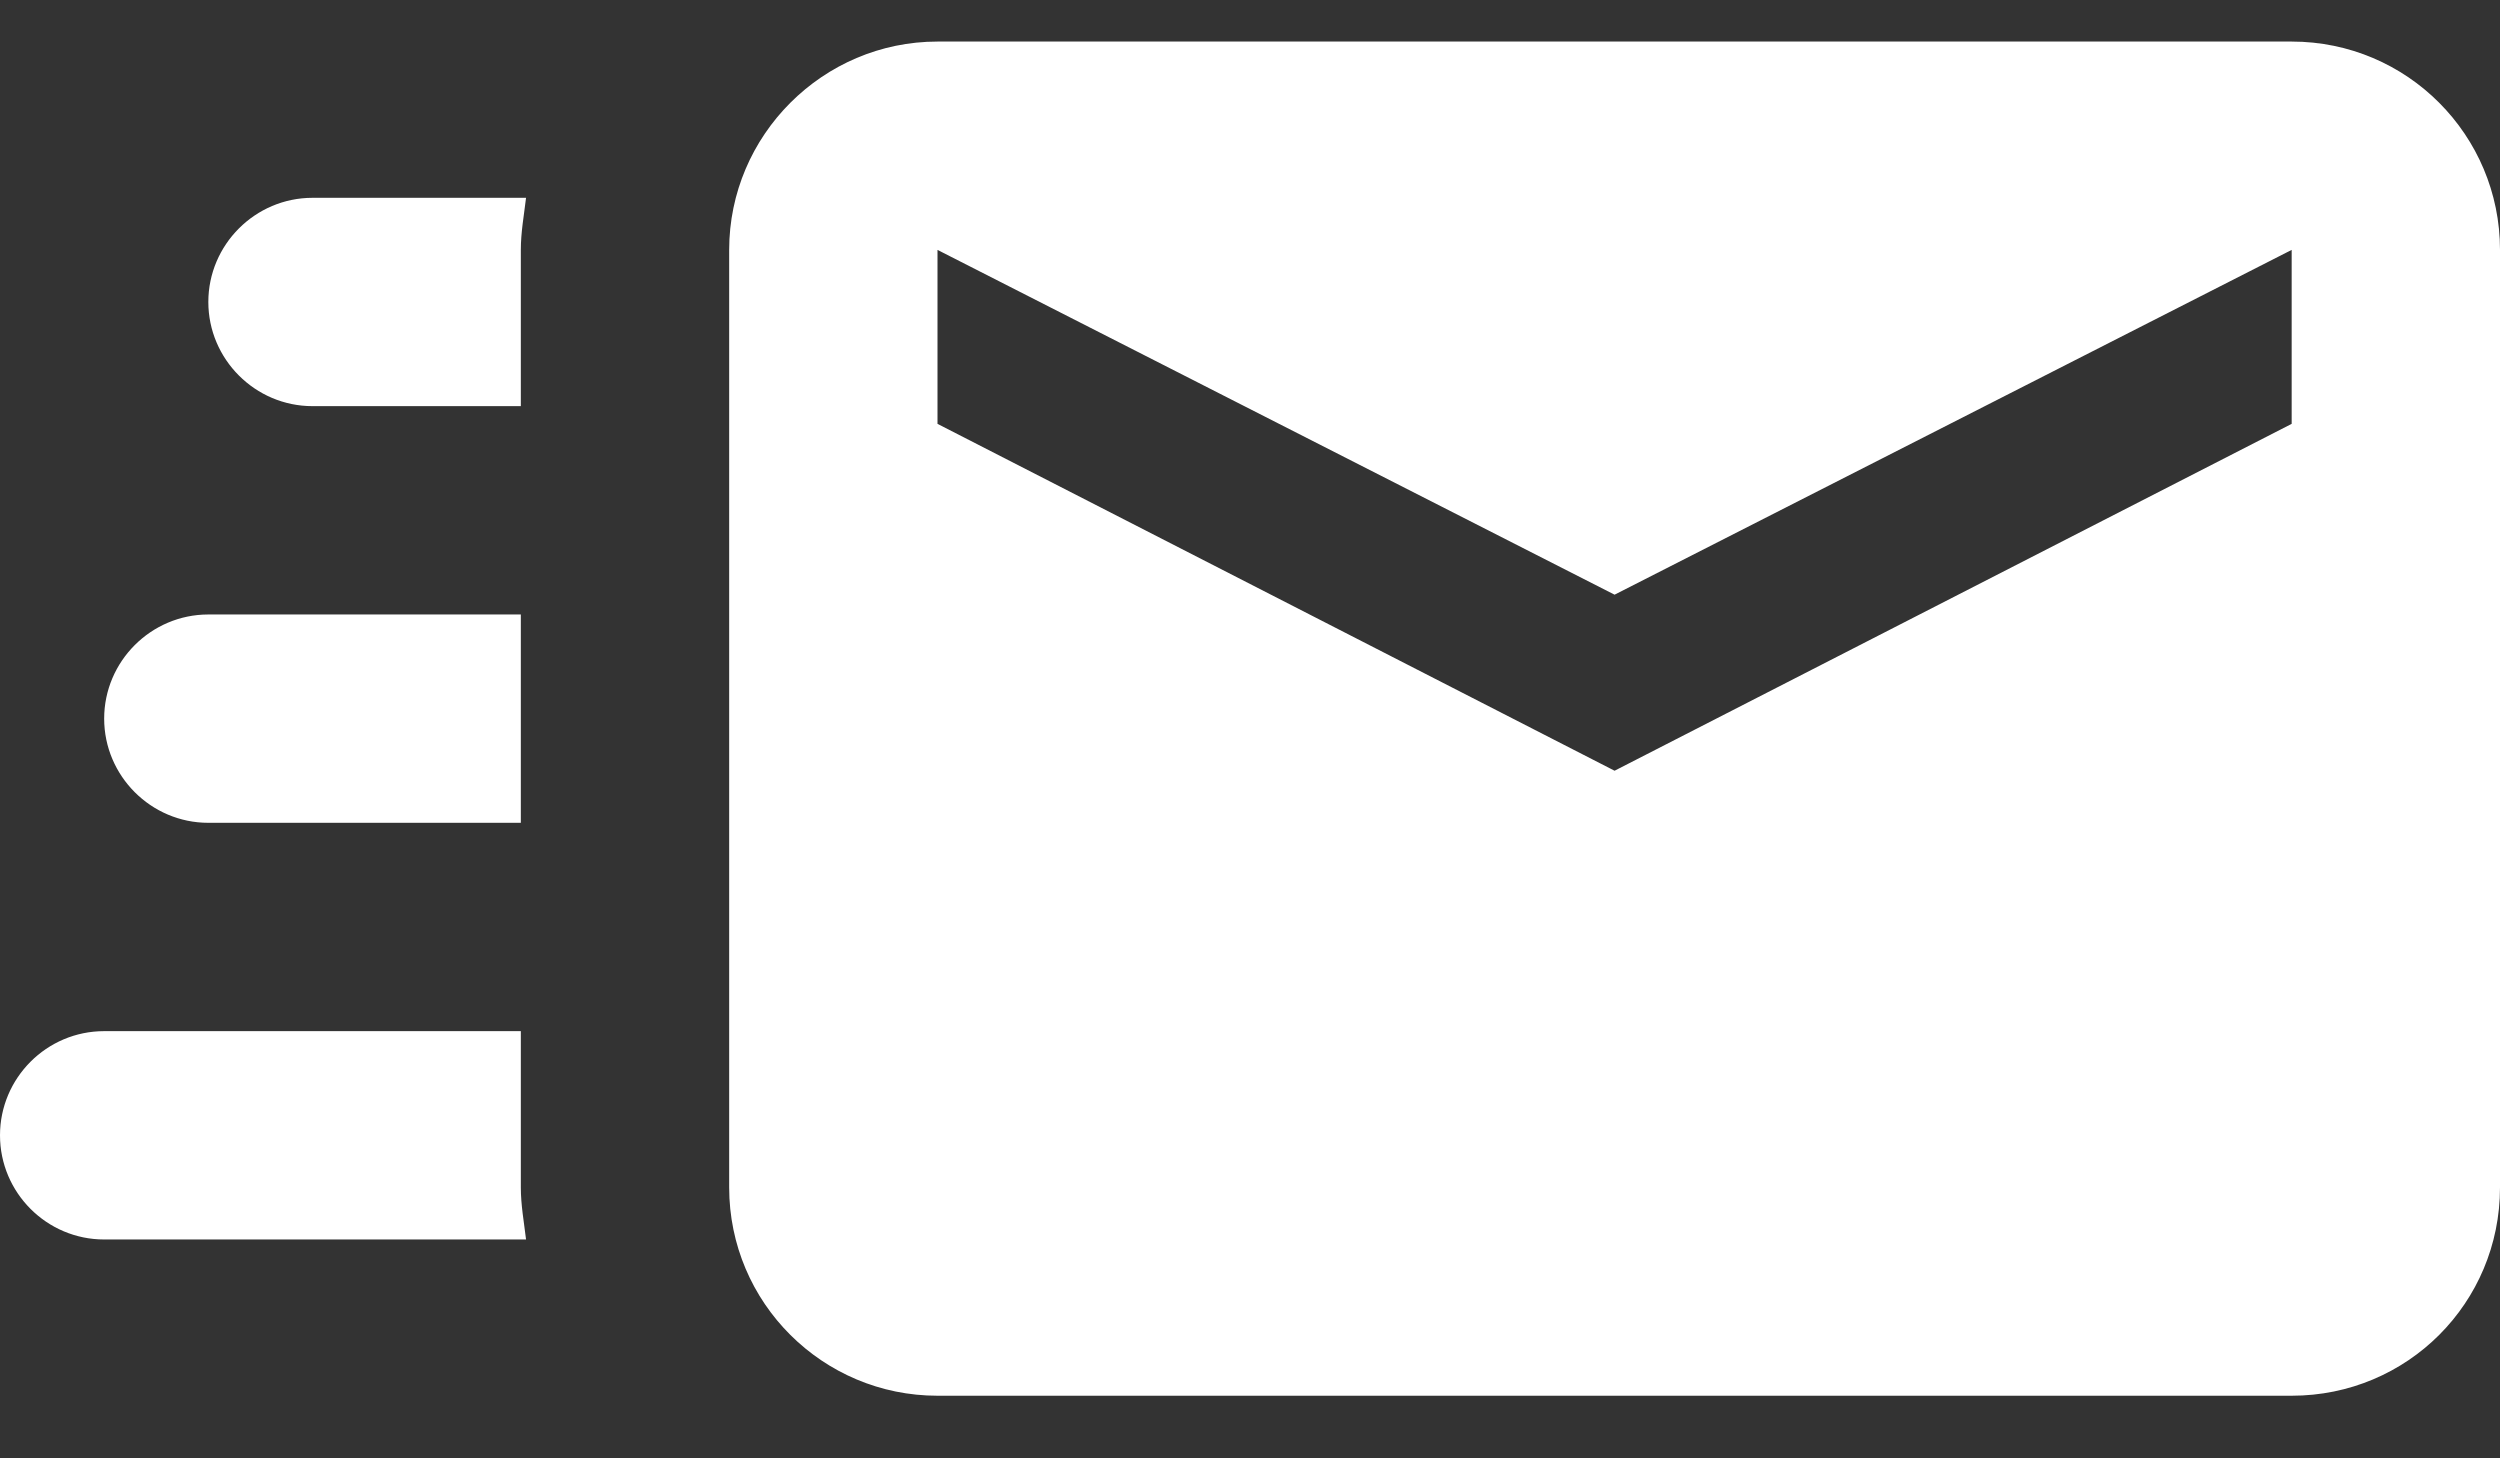 <svg width="24" height="14" viewBox="0 0 24 14" fill="none" xmlns="http://www.w3.org/2000/svg">
<rect x="0" y="0" width="24" height="14" fill="#333333" stroke="none"/>
<path d="M22 0.399H9C7.9 0.399 7 1.299 7 2.399V11.399C7 12.509 7.9 13.399 9 13.399H22C23.11 13.399 24 12.509 24 11.399V2.399C24 1.299 23.11 0.399 22 0.399ZM22 4.069L15.5 7.399L9 4.069V2.399L15.5 5.709L22 2.399V4.069ZM5 11.399C5 11.569 5.03 11.729 5.05 11.899H1C0.448 11.899 0 11.449 0 10.899C0 10.349 0.448 9.899 1 9.899H5V11.399ZM3 1.899H5.05C5.03 2.069 5 2.229 5 2.399V3.899H3C2.45 3.899 2 3.449 2 2.899C2 2.349 2.45 1.899 3 1.899ZM1 6.899C1 6.349 1.45 5.899 2 5.899H5V7.899H2C1.45 7.899 1 7.449 1 6.899Z" fill="white"/>
</svg>
